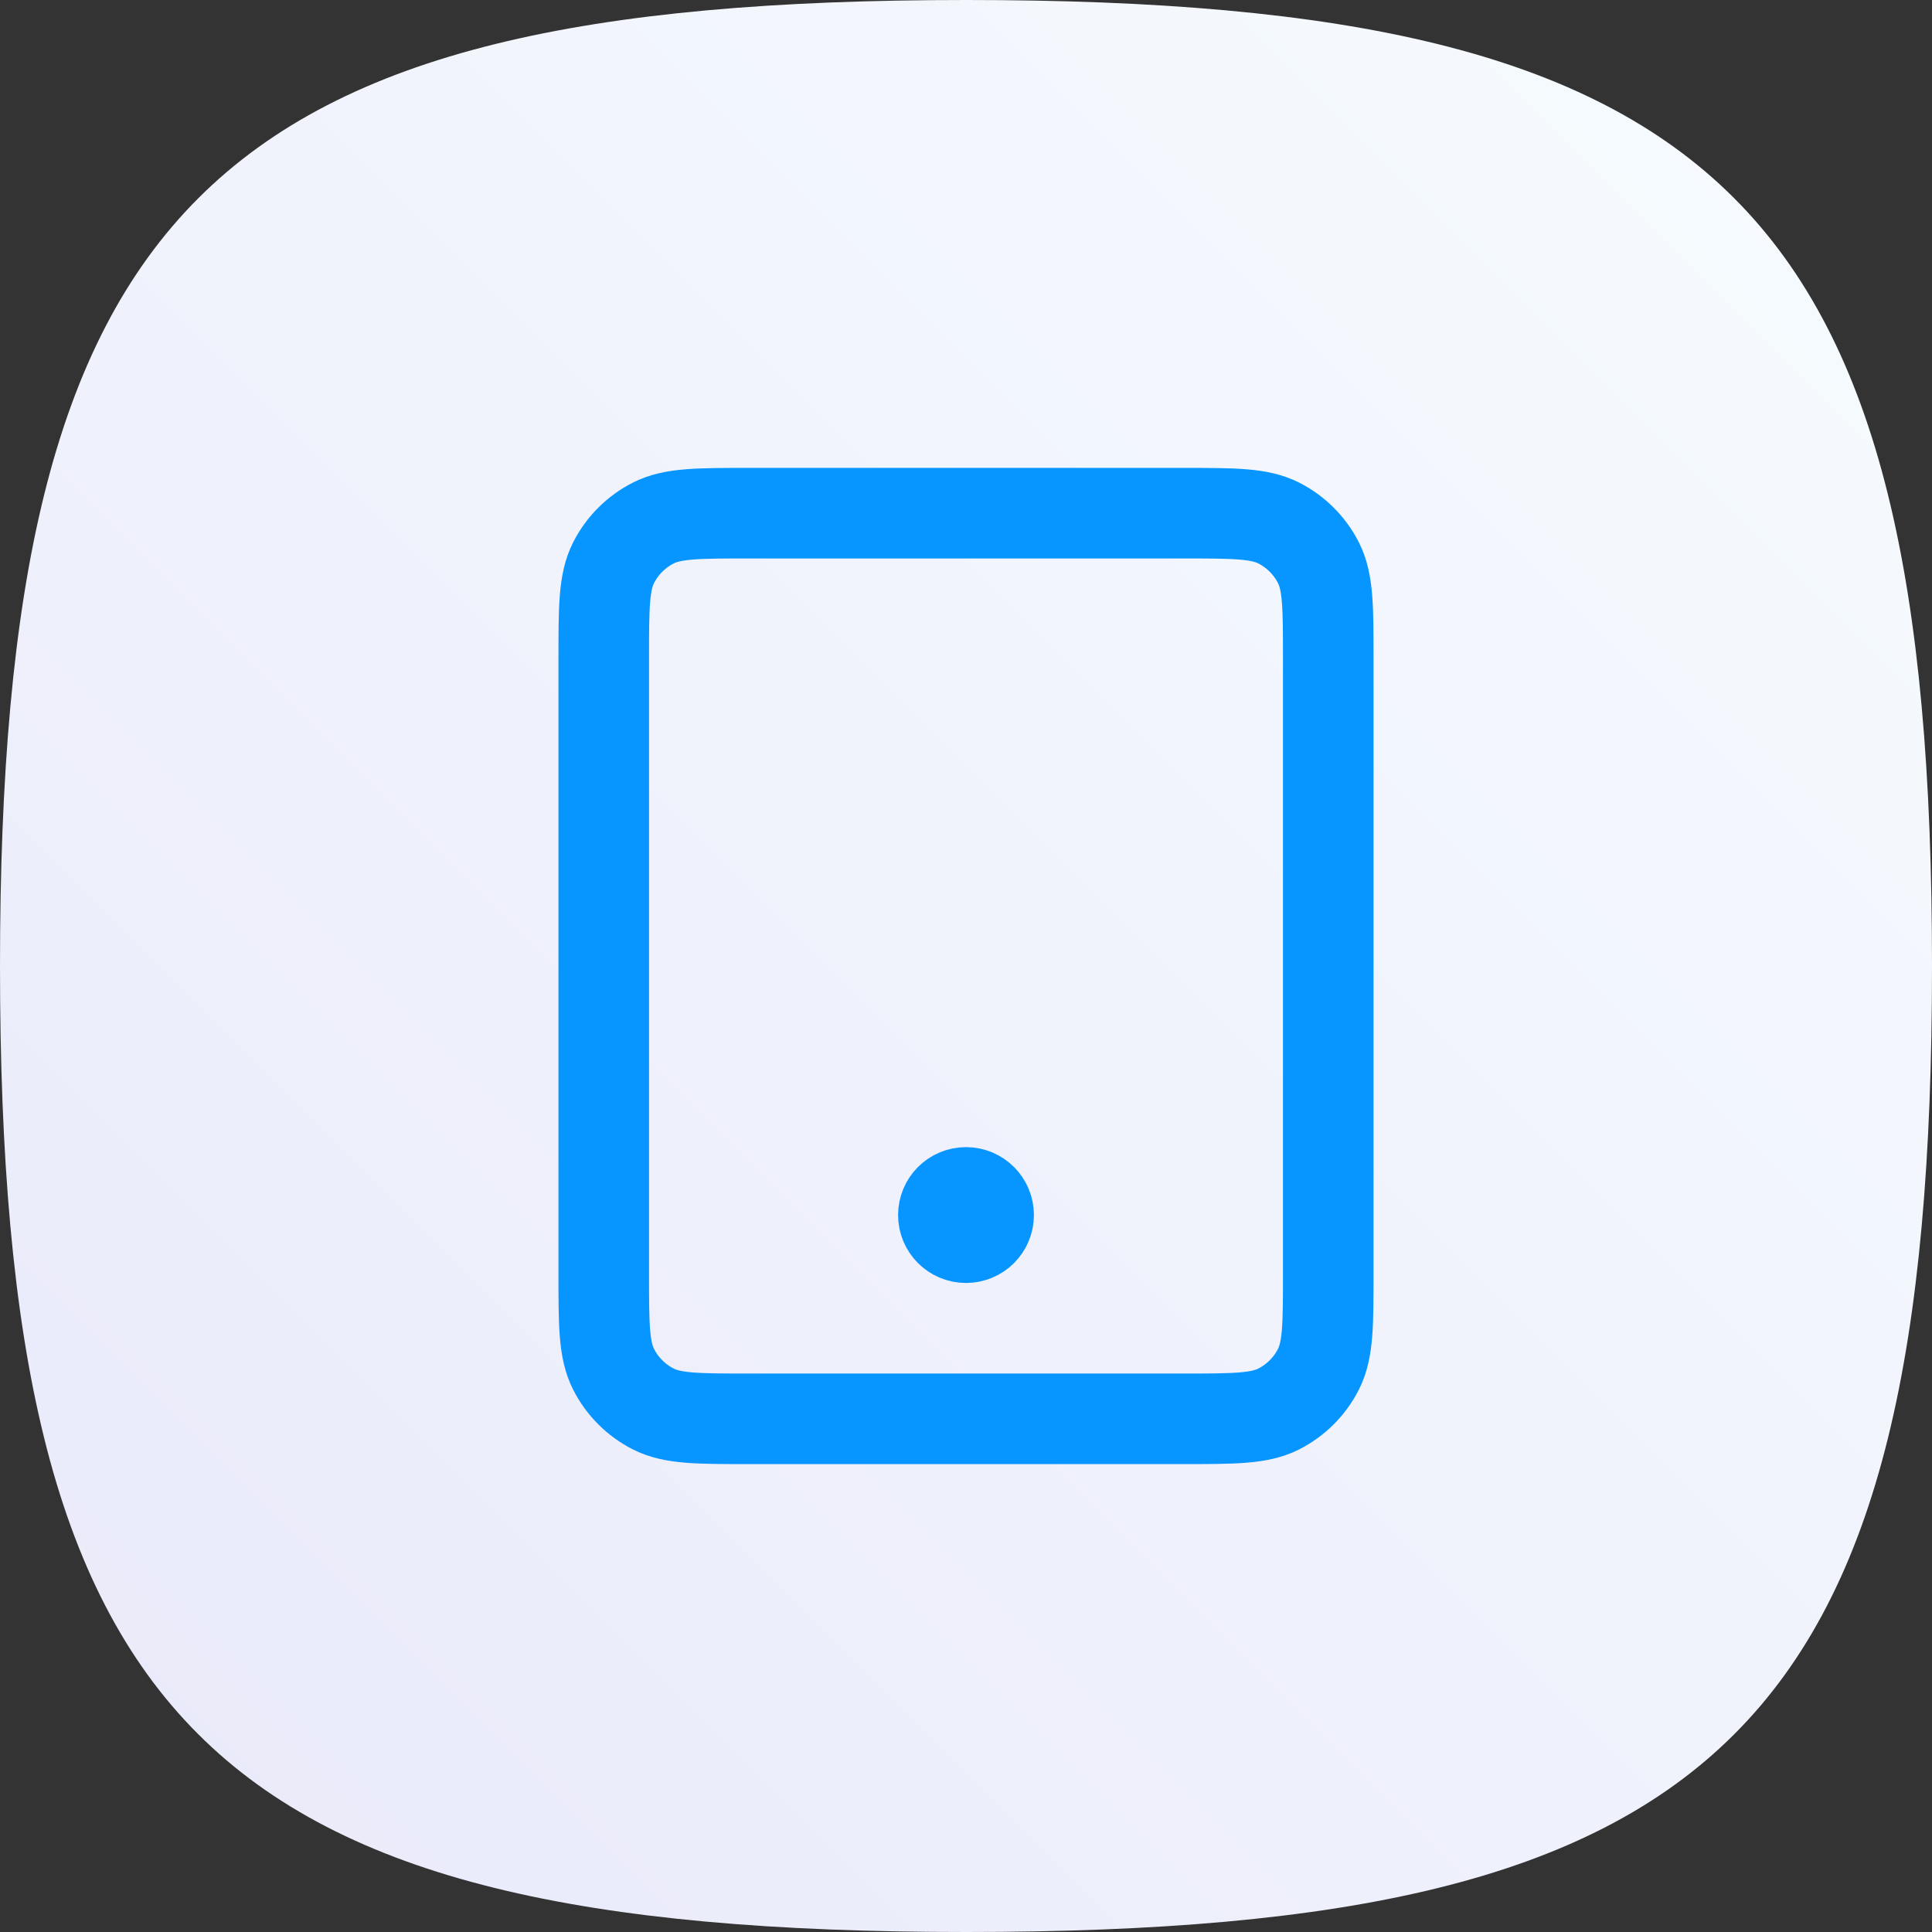<svg width="96" height="96" viewBox="0 0 96 96" fill="none" xmlns="http://www.w3.org/2000/svg">
<rect x="0" y="0" width="96" height="96" fill="#333333" stroke="none"/>
<g clip-path="url(#clip0_739_278)">
<path fill-rule="evenodd" clip-rule="evenodd" d="M48 0C10.272 0 0 10.272 0 48C0 85.728 10.204 96 48 96C85.796 96 96 85.796 96 48C96 10.204 85.728 0 48 0Z" fill="url(#paint0_linear_739_278)"/>
<path d="M48 60.375H48.023M37.2 70.5H58.8C61.32 70.5 62.58 70.5 63.543 70.01C64.39 69.578 65.078 68.89 65.51 68.043C66 67.08 66 65.82 66 63.3V32.7C66 30.18 66 28.92 65.51 27.957C65.078 27.11 64.39 26.422 63.543 25.991C62.58 25.5 61.32 25.5 58.8 25.5H37.2C34.68 25.5 33.42 25.5 32.457 25.991C31.61 26.422 30.922 27.11 30.491 27.957C30 28.92 30 30.18 30 32.7V63.3C30 65.82 30 67.08 30.491 68.043C30.922 68.89 31.61 69.578 32.457 70.01C33.42 70.5 34.68 70.5 37.2 70.5ZM49.125 60.375C49.125 60.996 48.621 61.5 48 61.5C47.379 61.5 46.875 60.996 46.875 60.375C46.875 59.754 47.379 59.25 48 59.25C48.621 59.25 49.125 59.754 49.125 60.375Z" stroke="#0795FF" stroke-width="4.5" stroke-linecap="round" stroke-linejoin="round"/>
</g>
<defs>
<linearGradient id="paint0_linear_739_278" x1="0" y1="96" x2="96" y2="0" gradientUnits="userSpaceOnUse">
<stop stop-color="#E9E9FA"/>
<stop offset="1" stop-color="#F7FCFE"/>
</linearGradient>
<clipPath id="clip0_739_278">
<rect width="96" height="96" fill="white"/>
</clipPath>
</defs>
</svg>
